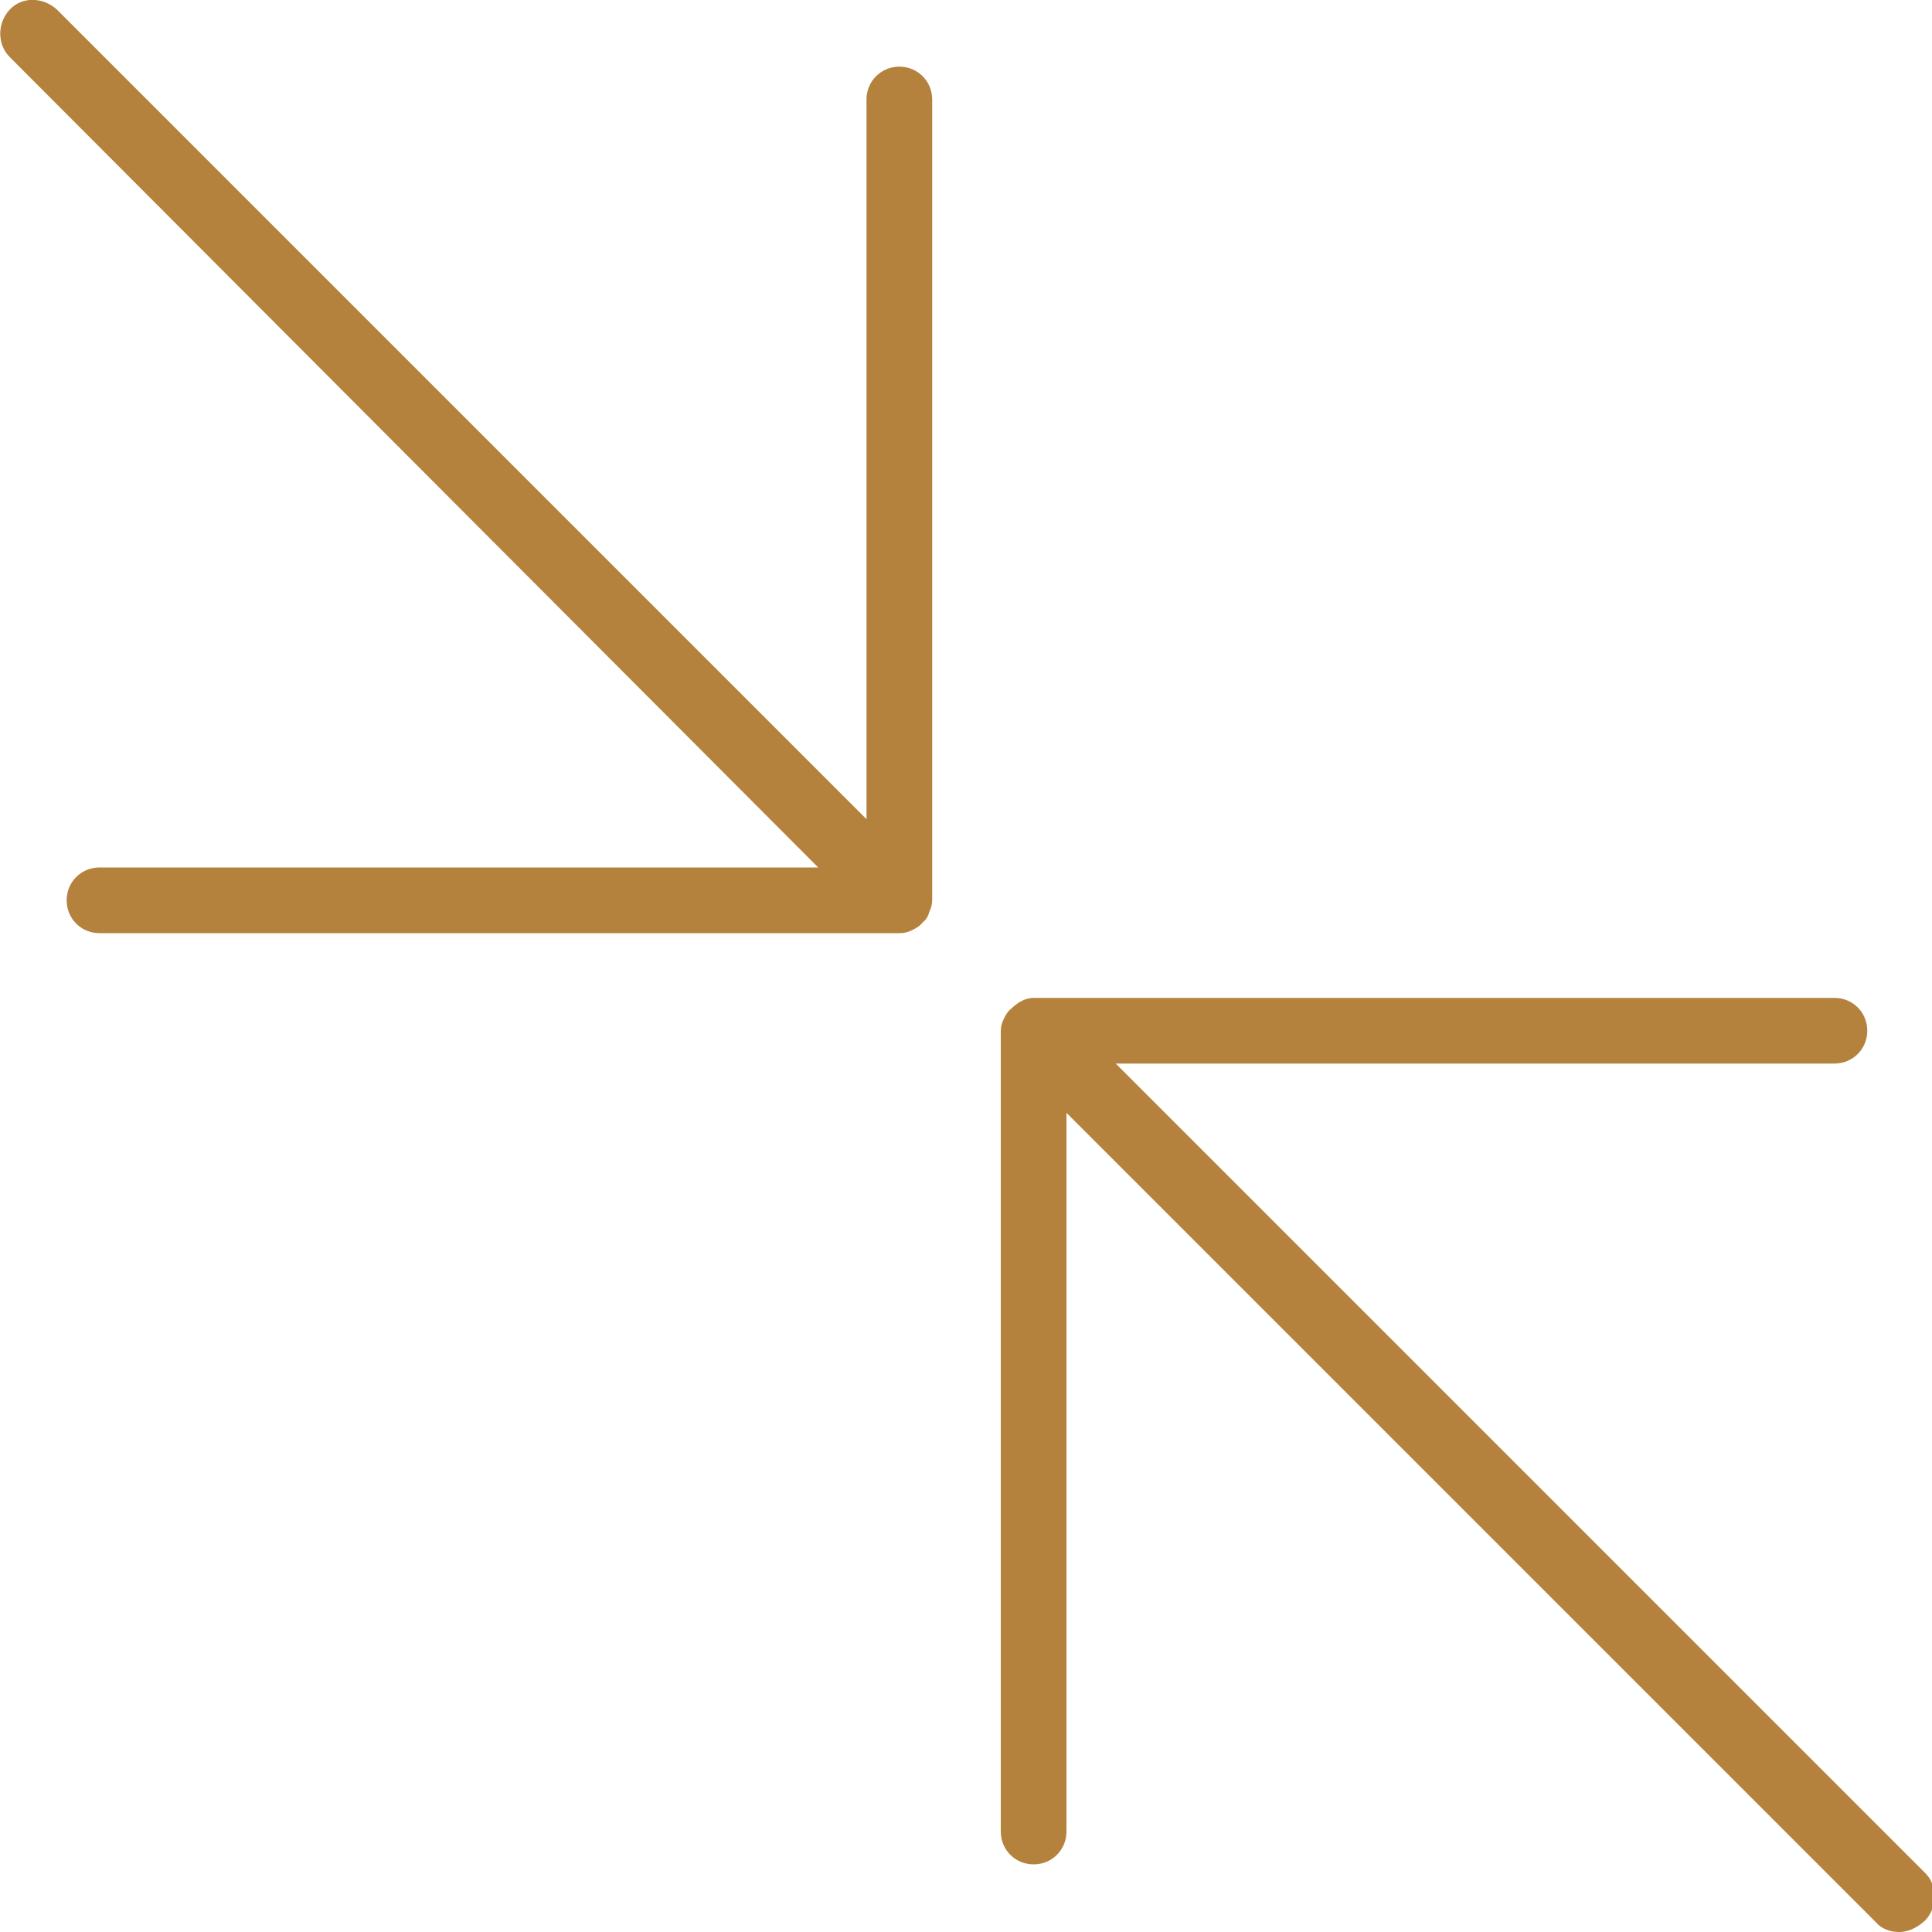 <?xml version="1.0" encoding="utf-8"?>
<!-- Generator: Adobe Illustrator 26.2.1, SVG Export Plug-In . SVG Version: 6.00 Build 0)  -->
<svg version="1.1" id="Layer_1" xmlns="http://www.w3.org/2000/svg" xmlns:xlink="http://www.w3.org/1999/xlink" x="0px" y="0px"
	 width="20px" height="20px" viewBox="0 0 20 20" style="enable-background:new 0 0 20 20;" xml:space="preserve">
<style type="text/css">
	.st0{fill:#B5823E;}
</style>
<g>
	<path class="st0" d="M9.31,9.66H1.03c-0.19,0-0.34-0.15-0.34-0.34s0.15-0.34,0.34-0.34h7.44L0.1,0.59c-0.13-0.13-0.13-0.35,0-0.49
		s0.35-0.13,0.49,0l8.38,8.38V1.03c0-0.19,0.15-0.34,0.34-0.34s0.34,0.15,0.34,0.34v8.28c0,0,0,0,0,0l0,0
		c0,0.05-0.01,0.09-0.03,0.13C9.61,9.48,9.59,9.52,9.55,9.55C9.52,9.59,9.48,9.61,9.44,9.63C9.4,9.65,9.36,9.66,9.31,9.66L9.31,9.66
		C9.31,9.66,9.31,9.66,9.31,9.66z"/>
	<path class="st0" d="M19.66,20c-0.09,0-0.18-0.03-0.24-0.1l-8.38-8.38v7.44c0,0.19-0.15,0.34-0.34,0.34
		c-0.19,0-0.34-0.15-0.34-0.34v-8.28c0,0,0,0,0,0l0,0c0-0.05,0.01-0.09,0.03-0.13c0.02-0.04,0.04-0.08,0.08-0.11
		c0.03-0.03,0.07-0.06,0.11-0.08c0.04-0.02,0.08-0.03,0.13-0.03l0,0c0,0,0,0,0,0h8.28c0.19,0,0.34,0.15,0.34,0.34
		c0,0.19-0.15,0.34-0.34,0.34h-7.44l8.38,8.38c0.13,0.13,0.13,0.35,0,0.49C19.83,19.97,19.74,20,19.66,20z"/>
</g>
</svg>
